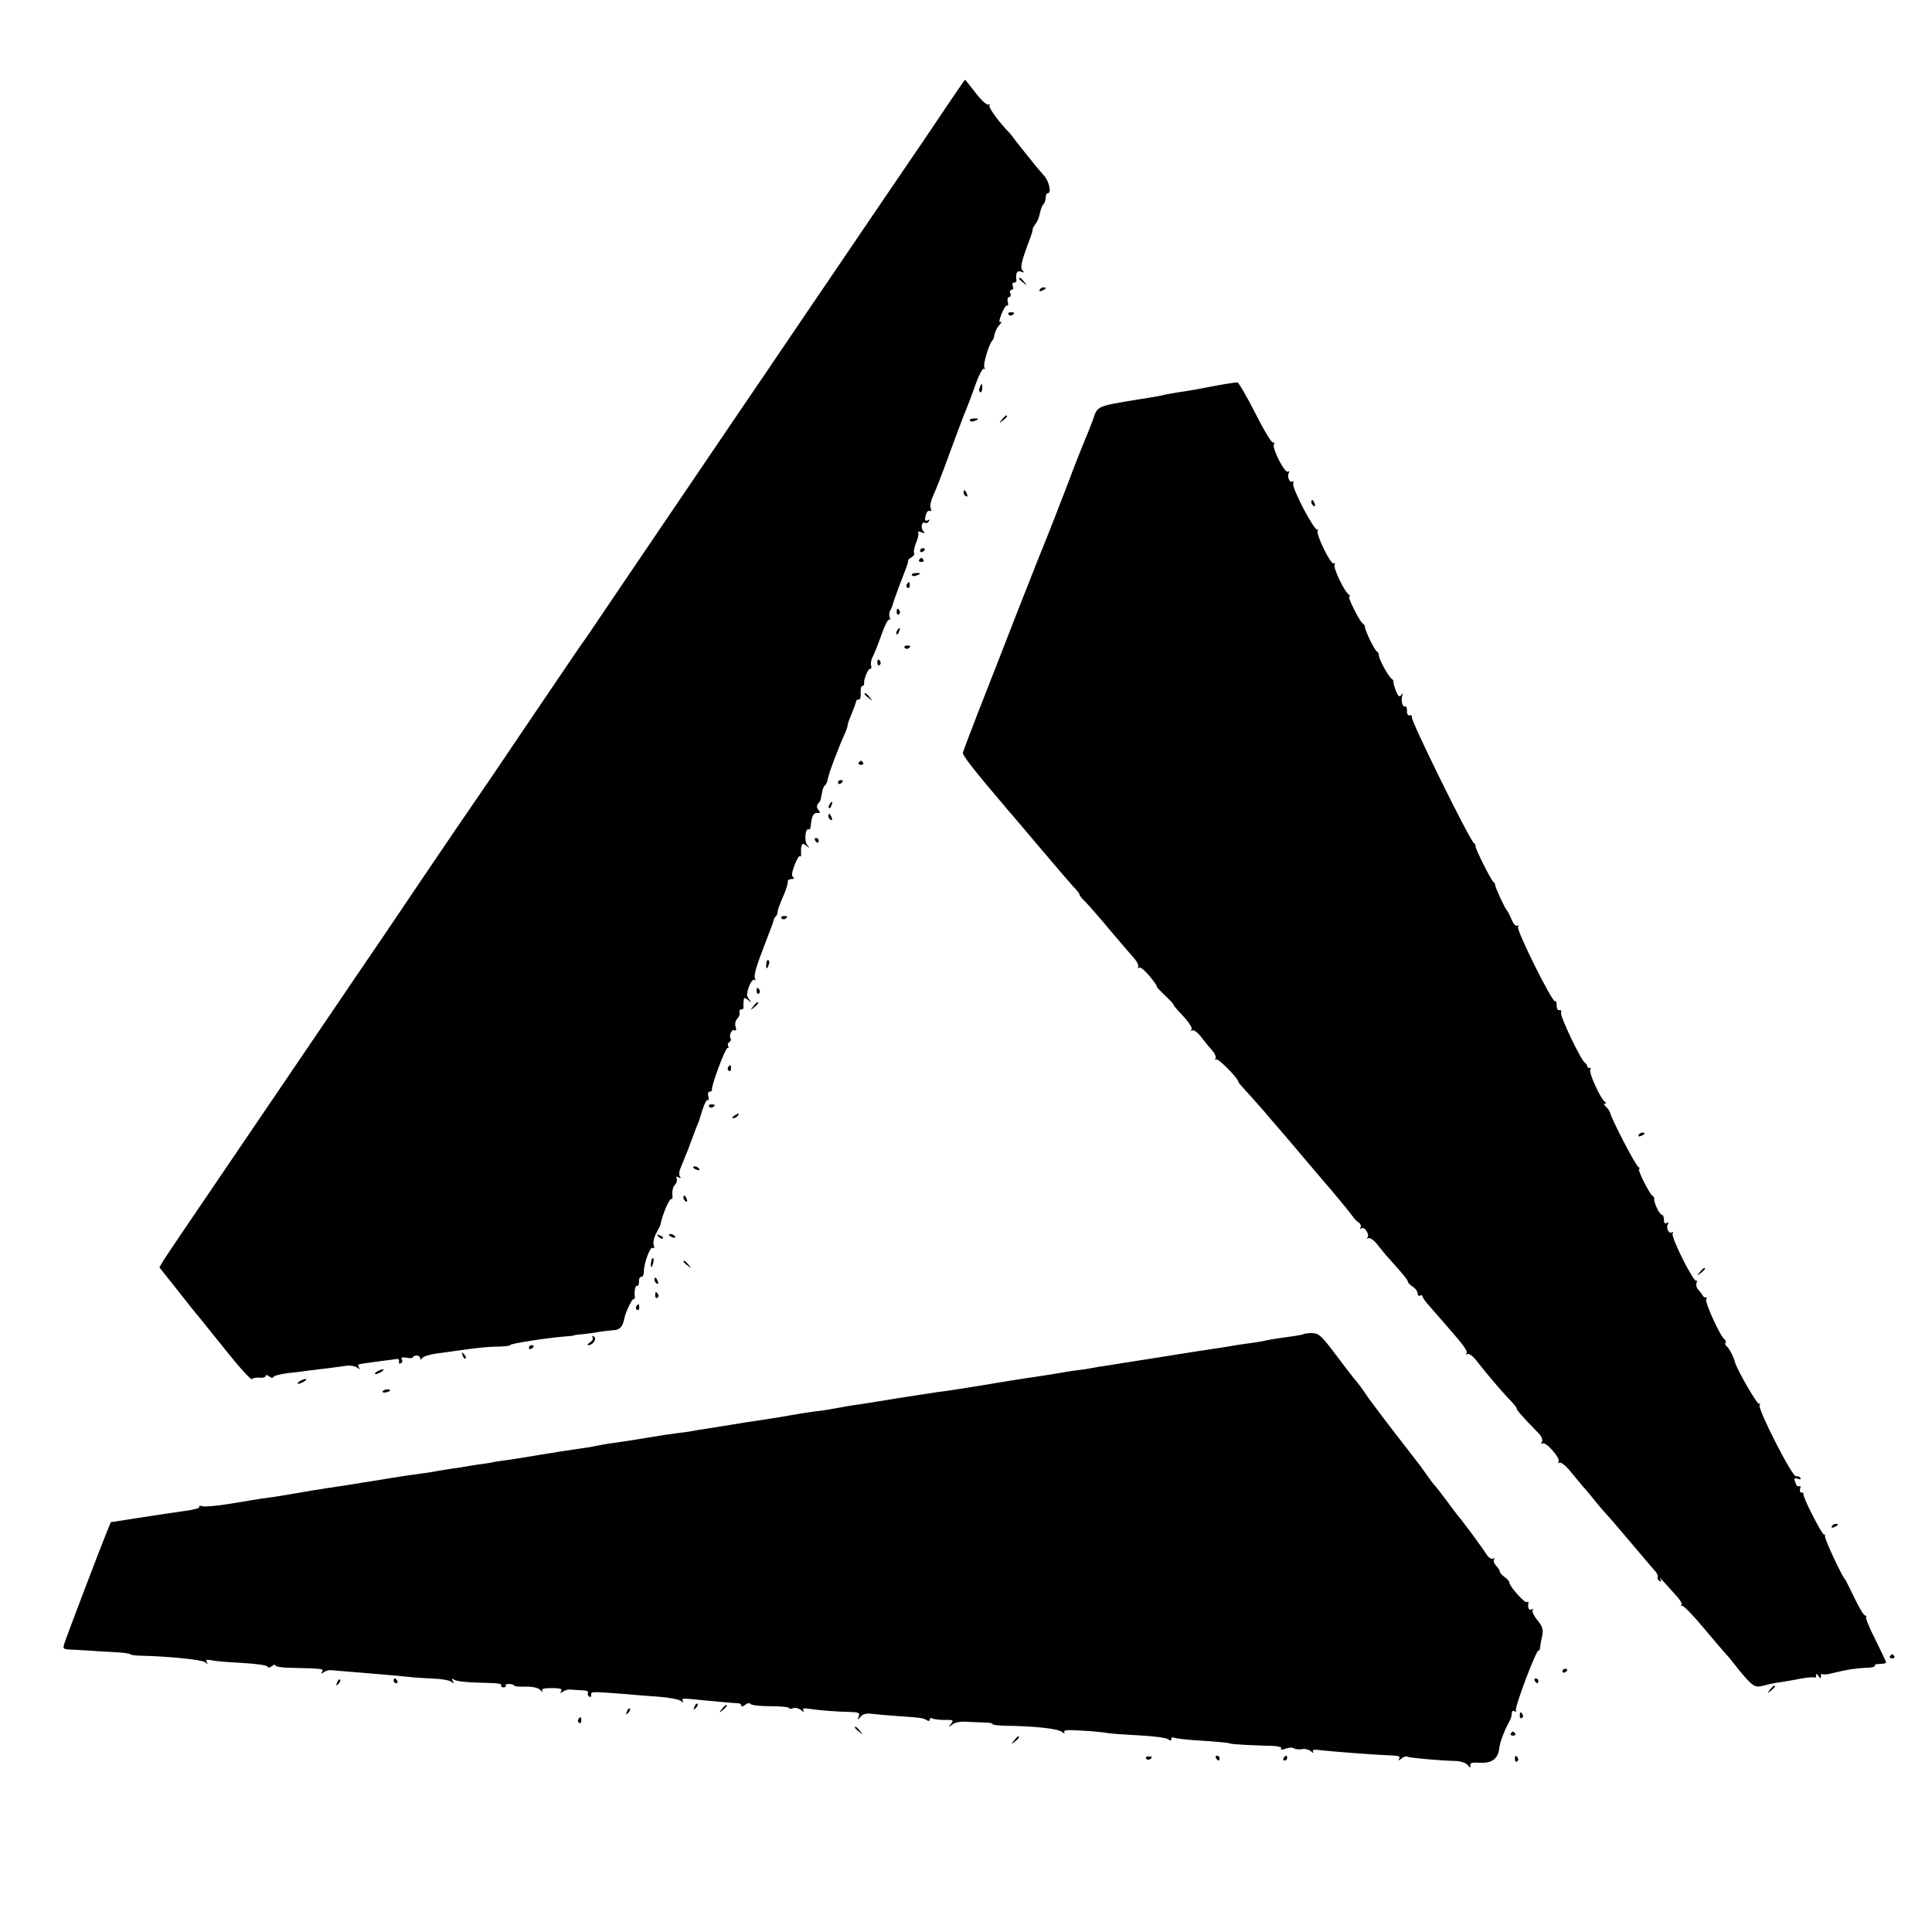 <?xml version="1.0" standalone="no"?>
<!DOCTYPE svg PUBLIC "-//W3C//DTD SVG 20010904//EN"
 "http://www.w3.org/TR/2001/REC-SVG-20010904/DTD/svg10.dtd">
<svg version="1.0" xmlns="http://www.w3.org/2000/svg"
 width="800pt" height="800pt" viewBox="0 0 800 800"
 preserveAspectRatio="xMidYMid meet">
<g transform="translate(0,800) scale(0.1,-0.1)"
fill="#000000" stroke="none">
<path d="M3939 7588 c-55 -82 -156 -232 -314 -463 -45 -66 -130 -192 -190
-280 -60 -88 -141 -207 -180 -265 -39 -58 -120 -177 -180 -265 -153 -226 -307
-453 -390 -575 -39 -58 -114 -168 -166 -245 -52 -77 -97 -144 -102 -150 -8
-10 -41 -59 -282 -415 -76 -113 -157 -232 -180 -265 -23 -33 -118 -172 -211
-310 -92 -137 -214 -317 -271 -400 -56 -82 -149 -220 -207 -305 -281 -414
-340 -501 -451 -664 -66 -97 -128 -189 -138 -205 l-17 -29 66 -83 c36 -46 81
-103 100 -125 19 -23 74 -92 123 -153 49 -61 92 -107 95 -102 3 5 17 8 31 6
14 -1 25 2 25 8 0 5 6 4 14 -2 8 -7 16 -8 18 -3 1 5 28 12 58 16 30 3 71 8 90
11 19 2 53 7 75 9 22 3 55 7 74 10 20 3 41 0 50 -7 12 -9 13 -9 7 1 -4 6 -4
13 1 13 14 3 47 7 97 14 27 3 54 7 60 8 6 1 10 -4 8 -11 -1 -8 2 -11 8 -7 6 3
7 11 4 17 -5 7 2 9 20 6 14 -3 26 -2 26 2 0 4 7 7 15 7 8 0 15 -5 15 -11 0 -7
3 -7 8 0 4 7 30 15 57 19 28 4 64 9 80 11 89 13 135 18 182 18 28 1 49 4 47 7
-3 5 149 29 226 35 19 1 35 3 35 4 0 1 16 4 35 5 19 2 51 6 70 10 19 3 47 6
62 7 24 1 37 15 43 48 4 23 31 80 37 80 4 0 7 3 7 8 -4 22 2 52 9 48 5 -3 8 5
8 17 -1 12 4 21 10 20 5 -1 10 8 10 20 0 36 26 107 37 100 6 -4 8 0 4 11 -4 9
1 32 10 49 10 18 18 34 18 37 8 41 37 110 45 105 4 -2 6 7 4 20 -1 14 3 31 10
38 7 7 11 18 8 26 -3 9 0 11 8 6 9 -6 11 -4 5 4 -4 7 -3 23 3 34 5 12 19 47
31 77 11 30 26 69 32 85 7 17 13 32 14 35 18 62 29 88 36 85 4 -3 5 4 2 15 -3
11 0 20 6 20 6 0 10 3 9 8 -4 13 55 172 64 172 5 0 7 4 3 9 -3 5 -1 12 5 16 6
4 8 10 5 15 -8 13 6 41 17 34 6 -4 8 1 4 14 -4 11 -1 26 7 34 7 7 12 19 9 26
-2 6 1 12 7 12 6 0 10 3 10 8 -1 4 -1 15 0 26 1 16 3 17 19 5 15 -13 16 -12 4
3 -11 14 -11 23 -1 52 7 19 17 32 22 29 6 -3 7 -1 4 4 -7 12 2 45 38 138 32
83 38 99 39 107 1 3 4 10 9 14 4 4 7 13 7 19 0 7 10 34 22 61 12 27 21 55 20
62 -2 6 5 12 15 12 11 0 14 3 7 8 -7 5 -5 21 6 50 9 23 19 40 22 37 3 -4 6 0
5 7 -1 43 3 51 21 37 15 -13 16 -12 4 3 -13 16 -7 72 7 64 4 -3 7 3 8 12 3 40
11 57 27 56 13 -2 14 1 5 12 -8 10 -8 18 -1 27 6 6 11 15 11 20 1 4 1 8 2 10
0 1 2 11 4 21 2 10 7 22 12 25 4 3 9 15 11 26 3 21 43 127 68 182 8 17 14 35
14 41 0 5 8 27 17 48 9 22 17 44 18 49 0 6 5 9 11 8 6 -1 9 12 8 28 -1 16 2
29 7 29 5 0 8 3 7 8 -3 15 15 62 24 62 6 0 8 6 5 14 -3 7 0 24 7 37 7 13 23
54 36 91 13 37 27 65 32 62 4 -3 5 2 2 10 -3 8 -2 21 2 28 5 7 9 18 10 23 1 6
14 42 28 80 36 93 38 99 36 104 -1 2 5 8 14 13 9 5 14 13 11 18 -3 5 1 25 9
44 8 19 11 38 8 42 -4 4 2 4 13 0 15 -6 17 -4 8 5 -12 12 -6 42 7 34 5 -3 12
0 16 6 4 8 3 9 -4 5 -13 -8 -15 4 -6 28 3 9 10 13 15 10 5 -3 6 2 3 11 -4 8 0
30 8 48 15 33 29 67 93 242 20 55 43 114 50 130 7 17 23 60 36 97 13 36 28 64
33 61 5 -3 6 -1 2 6 -7 10 20 99 33 111 4 3 8 14 9 25 2 11 11 29 20 39 10 11
12 16 5 13 -7 -5 -6 7 4 33 9 22 19 37 23 35 5 -3 6 4 3 15 -3 11 0 20 6 20 5
0 8 7 5 15 -4 8 -1 15 5 15 6 0 8 7 5 15 -4 8 -1 15 5 15 6 0 10 3 10 8 -5 29
2 44 19 37 13 -5 14 -3 6 5 -11 11 -5 38 34 140 5 14 9 28 8 31 0 3 5 13 12
22 7 8 15 28 18 44 3 15 9 32 15 37 5 6 9 18 9 28 0 10 4 18 9 18 16 0 5 50
-16 73 -11 12 -25 29 -32 37 -6 8 -21 26 -32 40 -12 14 -33 41 -48 60 -14 19
-28 37 -31 40 -37 36 -88 105 -83 113 3 5 1 7 -4 4 -6 -4 -30 18 -53 48 -23
30 -43 55 -44 55 -1 0 -26 -37 -57 -82z"/>
<path d="M4220 6846 c0 -2 8 -10 18 -17 15 -13 16 -12 3 4 -13 16 -21 21 -21
13z"/>
<path d="M4305 6800 c-3 -6 1 -7 9 -4 18 7 21 14 7 14 -6 0 -13 -4 -16 -10z"/>
<path d="M4176 6698 c3 -5 10 -6 15 -3 13 9 11 12 -6 12 -8 0 -12 -4 -9 -9z"/>
<path d="M5045 6405 c-119 -23 -129 -24 -170 -30 -22 -4 -47 -8 -55 -10 -14
-4 -29 -7 -107 -19 -175 -29 -168 -26 -188 -86 -4 -12 -26 -67 -34 -85 -5 -11
-40 -99 -76 -195 -37 -96 -73 -188 -80 -205 -7 -16 -62 -154 -121 -305 -59
-151 -133 -342 -166 -425 -32 -82 -59 -155 -61 -161 -2 -12 45 -72 183 -234
36 -42 84 -98 107 -126 23 -27 51 -60 63 -74 12 -14 40 -47 63 -74 23 -27 48
-55 55 -62 6 -7 12 -15 12 -19 0 -3 10 -16 23 -28 12 -12 59 -65 102 -117 44
-52 90 -106 102 -119 12 -14 19 -29 16 -34 -3 -6 -2 -7 4 -4 6 4 25 -13 44
-36 19 -23 32 -42 29 -42 -3 0 13 -17 35 -38 21 -20 37 -37 34 -37 -3 0 14
-20 38 -45 24 -25 41 -51 37 -57 -4 -6 -3 -8 3 -5 6 4 22 -8 36 -26 13 -17 34
-43 46 -56 11 -13 18 -28 14 -34 -3 -5 -2 -7 4 -4 8 5 90 -78 91 -93 0 -3 22
-28 49 -57 26 -29 61 -68 76 -87 16 -18 36 -42 45 -52 10 -11 53 -62 97 -114
44 -52 85 -100 90 -106 37 -42 102 -121 114 -138 8 -12 21 -25 28 -29 7 -5 10
-13 7 -19 -4 -7 -2 -8 4 -4 13 8 35 -28 24 -39 -4 -5 -2 -5 4 -2 6 3 23 -8 37
-26 14 -18 36 -45 49 -59 56 -62 78 -88 78 -96 0 -4 9 -13 20 -20 11 -7 20
-19 20 -28 0 -8 5 -12 10 -9 6 3 10 2 10 -2 0 -5 12 -23 28 -40 15 -17 48 -55
74 -85 72 -82 88 -105 80 -113 -4 -5 -2 -5 4 -2 7 4 24 -9 40 -30 35 -46 107
-130 139 -163 14 -14 25 -28 25 -32 0 -7 22 -32 92 -104 12 -13 17 -27 13 -35
-5 -7 -4 -10 2 -6 14 9 75 -61 67 -75 -4 -6 -3 -8 3 -5 6 4 27 -12 46 -36 19
-23 43 -52 53 -64 11 -11 30 -35 44 -52 14 -18 36 -44 50 -59 14 -15 61 -70
105 -122 44 -52 88 -104 97 -114 10 -10 15 -23 12 -27 -2 -4 1 -11 7 -15 8 -5
10 -2 4 7 -7 13 5 0 70 -73 13 -14 21 -29 18 -32 -4 -3 -2 -6 4 -6 6 0 44 -39
84 -87 41 -49 82 -97 92 -108 11 -11 31 -36 46 -55 14 -19 38 -47 53 -62 24
-23 31 -25 60 -18 18 5 49 12 68 14 19 3 57 9 85 15 27 5 53 7 57 5 5 -3 8 1
8 8 0 9 3 9 10 -2 8 -12 10 -12 10 -1 0 8 2 12 6 9 3 -3 22 -2 42 4 62 15 95
20 138 22 23 0 40 4 37 9 -2 4 7 7 21 7 14 0 26 3 26 6 0 3 -20 45 -44 94 -25
48 -42 91 -39 94 4 3 2 6 -3 6 -6 0 -26 33 -45 73 -19 39 -36 74 -39 77 -13
13 -85 167 -83 178 0 7 -1 11 -4 8 -6 -6 -89 155 -85 167 1 4 -3 7 -9 7 -6 0
-8 7 -5 16 3 8 2 13 -3 10 -5 -3 -12 1 -15 10 -9 23 -8 27 10 20 9 -3 12 -2 9
5 -4 5 -12 8 -18 6 -15 -5 -160 280 -151 295 4 6 3 8 -2 5 -8 -4 -94 146 -100
173 -4 19 -25 59 -34 65 -5 3 -8 10 -5 15 3 5 1 11 -5 15 -16 10 -82 154 -75
165 4 6 3 9 -2 8 -4 -2 -10 2 -12 7 -3 6 -11 16 -18 24 -8 7 -11 21 -8 29 3 9
3 13 -1 9 -10 -10 -106 181 -98 195 4 6 3 8 -3 5 -13 -8 -26 20 -16 35 3 7 1
8 -5 4 -8 -5 -12 0 -12 13 0 12 -4 21 -9 21 -9 0 -35 54 -31 66 1 4 -3 10 -8
13 -13 9 -64 111 -55 111 5 0 3 4 -3 8 -12 7 -110 196 -116 222 -2 8 -10 20
-18 27 -8 7 -10 13 -5 13 7 0 7 3 0 8 -18 13 -67 121 -60 132 3 6 3 9 -2 8 -4
-2 -9 1 -10 6 -1 5 -5 12 -10 15 -17 11 -104 194 -99 207 3 8 0 13 -7 11 -7
-1 -12 8 -11 20 0 12 -3 20 -7 17 -11 -6 -161 295 -153 308 4 6 3 8 -3 5 -6
-4 -17 8 -24 26 -7 17 -16 34 -19 37 -8 7 -50 98 -49 106 0 4 -3 10 -8 13 -10
8 -75 138 -73 147 1 4 -2 10 -7 13 -17 11 -264 512 -257 522 3 5 0 8 -8 7 -8
-2 -13 6 -12 19 0 12 -3 20 -7 18 -10 -7 -19 22 -13 43 4 12 3 14 -4 4 -7 -10
-12 -6 -22 17 -6 17 -11 33 -10 37 1 4 -2 10 -7 13 -14 9 -53 81 -53 96 0 7
-4 15 -8 17 -9 3 -50 87 -50 102 0 5 -5 12 -10 15 -13 9 -64 111 -55 111 5 0
4 4 -2 8 -19 13 -66 113 -59 124 4 6 3 8 -3 5 -12 -8 -75 121 -67 136 4 7 3 9
-1 4 -11 -9 -107 173 -100 191 3 7 1 11 -4 8 -11 -7 -23 22 -14 36 3 6 2 8 -4
5 -13 -8 -67 98 -58 113 3 6 2 9 -4 8 -6 -2 -39 53 -73 121 -35 69 -68 125
-73 127 -6 1 -41 -4 -80 -11z"/>
<path d="M4057 6395 c-4 -8 -3 -16 1 -19 4 -3 9 4 9 15 2 23 -3 25 -10 4z"/>
<path d="M4149 6263 c-13 -16 -12 -17 4 -4 9 7 17 15 17 17 0 8 -8 3 -21 -13z"/>
<path d="M4016 6258 c3 -4 11 -5 19 -1 21 7 19 12 -4 10 -11 0 -18 -5 -15 -9z"/>
<path d="M3990 5961 c0 -6 4 -13 10 -16 6 -3 7 1 4 9 -7 18 -14 21 -14 7z"/>
<path d="M5430 5921 c0 -6 4 -13 10 -16 6 -3 7 1 4 9 -7 18 -14 21 -14 7z"/>
<path d="M3810 5719 c0 -5 5 -7 10 -4 6 3 10 8 10 11 0 2 -4 4 -10 4 -5 0 -10
-5 -10 -11z"/>
<path d="M3806 5682 c-3 -5 1 -9 9 -9 8 0 12 4 9 9 -3 4 -7 8 -9 8 -2 0 -6 -4
-9 -8z"/>
<path d="M3776 5618 c3 -4 11 -5 19 -1 21 7 19 12 -4 10 -11 0 -18 -5 -15 -9z"/>
<path d="M3755 5581 c-3 -5 -2 -12 3 -15 5 -3 9 1 9 9 0 17 -3 19 -12 6z"/>
<path d="M3713 5465 c0 -8 4 -12 9 -9 5 3 6 10 3 15 -9 13 -12 11 -12 -6z"/>
<path d="M3715 5389 c-4 -6 -5 -12 -2 -15 2 -3 7 2 10 11 7 17 1 20 -8 4z"/>
<path d="M3746 5318 c3 -5 10 -6 15 -3 13 9 11 12 -6 12 -8 0 -12 -4 -9 -9z"/>
<path d="M3633 5255 c0 -8 4 -12 9 -9 5 3 6 10 3 15 -9 13 -12 11 -12 -6z"/>
<path d="M3580 5126 c0 -2 8 -10 18 -17 15 -13 16 -12 3 4 -13 16 -21 21 -21
13z"/>
<path d="M3556 4842 c-3 -5 1 -9 9 -9 8 0 12 4 9 9 -3 4 -7 8 -9 8 -2 0 -6 -4
-9 -8z"/>
<path d="M3470 4759 c0 -5 5 -7 10 -4 6 3 10 8 10 11 0 2 -4 4 -10 4 -5 0 -10
-5 -10 -11z"/>
<path d="M3435 4669 c-4 -6 -5 -12 -2 -15 2 -3 7 2 10 11 7 17 1 20 -8 4z"/>
<path d="M3430 4621 c0 -6 4 -13 10 -16 6 -3 7 1 4 9 -7 18 -14 21 -14 7z"/>
<path d="M3375 4520 c3 -5 8 -10 11 -10 2 0 4 5 4 10 0 6 -5 10 -11 10 -5 0
-7 -4 -4 -10z"/>
<path d="M3236 4198 c3 -5 10 -6 15 -3 13 9 11 12 -6 12 -8 0 -12 -4 -9 -9z"/>
<path d="M3173 4009 c-2 -23 3 -25 10 -4 4 8 3 16 -1 19 -4 3 -9 -4 -9 -15z"/>
<path d="M3133 3895 c0 -8 4 -12 9 -9 5 3 6 10 3 15 -9 13 -12 11 -12 -6z"/>
<path d="M3119 3833 c-13 -16 -12 -17 4 -4 16 13 21 21 13 21 -2 0 -10 -8 -17
-17z"/>
<path d="M3015 3581 c-3 -5 -2 -12 3 -15 5 -3 9 1 9 9 0 17 -3 19 -12 6z"/>
<path d="M2936 3418 c3 -5 10 -6 15 -3 13 9 11 12 -6 12 -8 0 -12 -4 -9 -9z"/>
<path d="M3040 3380 c-9 -6 -10 -10 -3 -10 6 0 15 5 18 10 8 12 4 12 -15 0z"/>
<path d="M6785 3300 c-3 -6 1 -7 9 -4 18 7 21 14 7 14 -6 0 -13 -4 -16 -10z"/>
<path d="M2870 3166 c0 -2 7 -7 16 -10 8 -3 12 -2 9 4 -6 10 -25 14 -25 6z"/>
<path d="M2830 3041 c0 -6 4 -13 10 -16 6 -3 7 1 4 9 -7 18 -14 21 -14 7z"/>
<path d="M2727 2879 c7 -7 15 -10 18 -7 3 3 -2 9 -12 12 -14 6 -15 5 -6 -5z"/>
<path d="M2770 2886 c0 -2 7 -7 16 -10 8 -3 12 -2 9 4 -6 10 -25 14 -25 6z"/>
<path d="M2699 2788 c-5 -18 -6 -38 -1 -34 7 8 12 36 6 36 -2 0 -4 -1 -5 -2z"/>
<path d="M2830 2776 c0 -2 8 -10 18 -17 15 -13 16 -12 3 4 -13 16 -21 21 -21
13z"/>
<path d="M7039 2733 c-13 -16 -12 -17 4 -4 9 7 17 15 17 17 0 8 -8 3 -21 -13z"/>
<path d="M2710 2701 c0 -6 4 -13 10 -16 6 -3 7 1 4 9 -7 18 -14 21 -14 7z"/>
<path d="M2713 2635 c0 -8 4 -12 9 -9 5 3 6 10 3 15 -9 13 -12 11 -12 -6z"/>
<path d="M2635 2591 c-3 -5 -2 -12 3 -15 5 -3 9 1 9 9 0 17 -3 19 -12 6z"/>
<path d="M5399 2476 c-2 -2 -29 -7 -59 -11 -30 -4 -73 -10 -95 -15 -22 -5 -60
-11 -85 -14 -25 -3 -56 -8 -70 -11 -13 -2 -42 -7 -65 -10 -65 -10 -82 -12
-255 -40 -91 -14 -178 -28 -195 -31 -16 -2 -41 -6 -55 -9 -14 -3 -41 -7 -60
-9 -19 -2 -62 -9 -95 -15 -33 -5 -80 -13 -105 -16 -25 -4 -111 -17 -191 -31
-80 -13 -163 -26 -185 -28 -21 -3 -97 -15 -169 -26 -71 -12 -141 -23 -155 -25
-25 -3 -72 -11 -120 -20 -14 -3 -45 -7 -70 -10 -25 -3 -67 -10 -95 -15 -27 -5
-68 -12 -90 -15 -34 -5 -127 -19 -260 -41 -16 -2 -41 -6 -55 -9 -14 -3 -45 -7
-70 -10 -25 -3 -70 -10 -100 -15 -70 -12 -104 -17 -160 -25 -25 -3 -52 -8 -60
-10 -8 -2 -31 -6 -50 -9 -96 -14 -121 -18 -200 -31 -47 -8 -103 -17 -125 -20
-23 -3 -52 -7 -65 -10 -13 -3 -42 -7 -65 -10 -22 -4 -52 -8 -67 -11 -16 -2
-43 -6 -60 -9 -18 -3 -44 -7 -58 -10 -14 -2 -45 -7 -70 -10 -25 -3 -70 -10
-100 -15 -30 -5 -68 -11 -85 -14 -16 -2 -50 -8 -75 -12 -25 -4 -54 -8 -65 -10
-44 -6 -160 -25 -245 -40 -19 -3 -48 -7 -65 -9 -16 -3 -74 -12 -128 -21 -54
-9 -107 -14 -118 -11 -10 3 -17 2 -14 -3 2 -4 -17 -10 -43 -14 -76 -11 -111
-16 -220 -33 l-103 -16 -15 -36 c-21 -50 -170 -441 -178 -468 -7 -21 -4 -23
36 -24 24 -1 57 -3 73 -4 17 -2 60 -4 97 -6 38 -2 68 -6 68 -9 0 -3 19 -5 43
-6 108 -2 253 -16 266 -27 12 -9 13 -9 7 1 -6 10 -1 11 21 7 15 -4 73 -8 128
-11 55 -3 102 -10 103 -15 3 -6 9 -5 18 2 8 6 14 8 14 3 0 -5 28 -10 63 -10
137 -3 138 -4 131 -16 -6 -10 -4 -10 7 -2 8 6 23 10 33 8 11 -1 54 -5 95 -8
87 -7 202 -17 246 -22 17 -1 55 -4 85 -5 30 -1 61 -7 69 -13 12 -9 13 -8 6 3
-6 10 -4 12 5 6 12 -8 55 -12 153 -14 27 0 46 -5 43 -9 -3 -5 1 -9 9 -9 8 0
12 4 9 8 -2 4 5 7 16 6 11 -1 20 -4 20 -7 0 -3 21 -5 48 -4 31 0 52 -5 60 -15
8 -9 11 -10 7 -3 -4 9 6 12 40 12 34 0 44 -3 39 -12 -6 -10 -4 -10 7 -3 8 6
21 10 29 9 8 -1 30 -2 48 -3 18 0 31 -5 27 -10 -3 -5 -1 -13 5 -16 6 -4 9 -1
8 7 -3 14 4 14 132 4 41 -4 109 -9 150 -12 41 -3 81 -11 89 -17 11 -9 13 -9 8
0 -6 9 3 11 30 8 66 -7 187 -18 201 -18 6 0 12 -5 12 -10 0 -5 7 -4 16 4 9 7
18 9 22 3 4 -5 40 -9 80 -9 41 0 76 -3 78 -7 3 -4 11 -5 19 -1 9 3 23 -1 32
-8 10 -9 14 -9 10 -2 -6 9 1 11 25 7 38 -6 115 -12 172 -13 32 -1 37 -4 32
-18 -6 -16 -5 -17 7 -2 8 11 23 15 42 13 17 -2 68 -7 113 -10 102 -7 104 -8
120 -17 7 -5 12 -3 12 3 0 6 5 8 11 4 6 -3 29 -6 51 -6 36 1 38 -1 26 -16 -12
-15 -11 -16 5 -3 12 10 36 14 70 11 29 -1 62 -3 75 -3 12 -1 22 -3 22 -6 0 -4
24 -6 53 -7 118 -1 217 -12 234 -25 9 -8 14 -9 10 -2 -6 9 12 11 70 7 43 -2
92 -7 108 -10 17 -3 77 -7 135 -10 58 -3 111 -10 117 -16 9 -7 13 -7 13 1 0 7
5 9 10 6 6 -3 45 -8 88 -11 85 -5 147 -11 147 -14 0 -2 84 -7 158 -9 36 0 56
-5 52 -11 -4 -6 2 -7 18 -1 13 5 29 6 36 1 7 -4 22 -5 32 -3 11 3 27 -1 36 -8
9 -8 14 -9 10 -3 -4 8 3 10 21 8 68 -8 247 -21 305 -23 28 -1 36 -4 31 -13 -6
-9 -3 -9 9 0 9 8 20 11 25 8 9 -5 129 -16 202 -18 19 -1 41 -8 48 -17 10 -13
12 -13 10 -2 -2 11 7 14 40 12 49 -3 75 16 80 59 2 24 21 74 42 112 6 10 10
25 10 33 0 10 5 13 12 9 6 -4 8 -3 5 3 -7 11 86 256 94 249 3 -3 5 3 6 12 1 9
5 32 9 49 5 26 1 39 -20 64 -14 17 -23 36 -20 41 4 7 2 8 -4 4 -11 -7 -17 6
-13 27 1 5 -2 6 -7 3 -9 -5 -72 66 -72 81 0 5 -9 15 -20 23 -11 8 -20 18 -20
23 0 5 -7 15 -15 24 -8 8 -12 19 -9 25 4 7 2 8 -4 4 -7 -4 -19 5 -29 21 -17
27 -102 142 -113 153 -3 3 -25 32 -49 65 -25 33 -47 62 -51 65 -3 3 -17 21
-30 40 -27 38 -25 36 -75 100 -77 99 -169 219 -180 238 -11 17 -34 48 -50 66
-5 6 -39 50 -75 98 -57 76 -69 87 -96 88 -17 0 -33 -2 -35 -4z"/>
<path d="M2454 2462 c3 -6 -2 -15 -11 -21 -10 -6 -13 -11 -7 -11 20 0 37 27
23 36 -7 4 -9 3 -5 -4z"/>
<path d="M2190 2419 c0 -5 5 -7 10 -4 6 3 10 8 10 11 0 2 -4 4 -10 4 -5 0 -10
-5 -10 -11z"/>
<path d="M1916 2387 c3 -10 9 -15 12 -12 3 3 0 11 -7 18 -10 9 -11 8 -5 -6z"/>
<path d="M1560 2320 c-8 -5 -10 -10 -5 -10 6 0 17 5 25 10 8 5 11 10 5 10 -5
0 -17 -5 -25 -10z"/>
<path d="M1240 2280 c-8 -5 -10 -10 -5 -10 6 0 17 5 25 10 8 5 11 10 5 10 -5
0 -17 -5 -25 -10z"/>
<path d="M1585 2239 c-3 -4 2 -6 10 -5 21 3 28 13 10 13 -9 0 -18 -4 -20 -8z"/>
<path d="M7585 1680 c-3 -6 1 -7 9 -4 18 7 21 14 7 14 -6 0 -13 -4 -16 -10z"/>
<path d="M7826 1142 c-3 -5 1 -9 9 -9 8 0 12 4 9 9 -3 4 -7 8 -9 8 -2 0 -6 -4
-9 -8z"/>
<path d="M6470 1079 c0 -5 5 -7 10 -4 6 3 10 8 10 11 0 2 -4 4 -10 4 -5 0 -10
-5 -10 -11z"/>
<path d="M1396 1033 c-6 -14 -5 -15 5 -6 7 7 10 15 7 18 -3 3 -9 -2 -12 -12z"/>
<path d="M1630 1040 c0 -5 5 -10 11 -10 5 0 7 5 4 10 -3 6 -8 10 -11 10 -2 0
-4 -4 -4 -10z"/>
<path d="M6355 1040 c3 -5 8 -10 11 -10 2 0 4 5 4 10 0 6 -5 10 -11 10 -5 0
-7 -4 -4 -10z"/>
<path d="M7329 1003 c-13 -16 -12 -17 4 -4 16 13 21 21 13 21 -2 0 -10 -8 -17
-17z"/>
<path d="M2876 933 c-6 -14 -5 -15 5 -6 7 7 10 15 7 18 -3 3 -9 -2 -12 -12z"/>
<path d="M2989 923 c-13 -16 -12 -17 4 -4 16 13 21 21 13 21 -2 0 -10 -8 -17
-17z"/>
<path d="M2596 913 c-6 -14 -5 -15 5 -6 7 7 10 15 7 18 -3 3 -9 -2 -12 -12z"/>
<path d="M6293 895 c0 -8 4 -12 9 -9 5 3 6 10 3 15 -9 13 -12 11 -12 -6z"/>
<path d="M2395 881 c-3 -5 -2 -12 3 -15 5 -3 9 1 9 9 0 17 -3 19 -12 6z"/>
<path d="M3540 846 c0 -2 8 -10 18 -17 15 -13 16 -12 3 4 -13 16 -21 21 -21
13z"/>
<path d="M6256 822 c-3 -5 1 -9 9 -9 8 0 12 4 9 9 -3 4 -7 8 -9 8 -2 0 -6 -4
-9 -8z"/>
<path d="M4199 793 c-13 -16 -12 -17 4 -4 16 13 21 21 13 21 -2 0 -10 -8 -17
-17z"/>
<path d="M4746 718 c3 -5 10 -6 15 -3 13 9 11 12 -6 12 -8 0 -12 -4 -9 -9z"/>
<path d="M5035 720 c3 -5 8 -10 11 -10 2 0 4 5 4 10 0 6 -5 10 -11 10 -5 0 -7
-4 -4 -10z"/>
<path d="M5315 720 c-3 -5 -1 -10 4 -10 6 0 11 5 11 10 0 6 -2 10 -4 10 -3 0
-8 -4 -11 -10z"/>
<path d="M6273 715 c0 -8 4 -12 9 -9 5 3 6 10 3 15 -9 13 -12 11 -12 -6z"/>
</g>
</svg>
